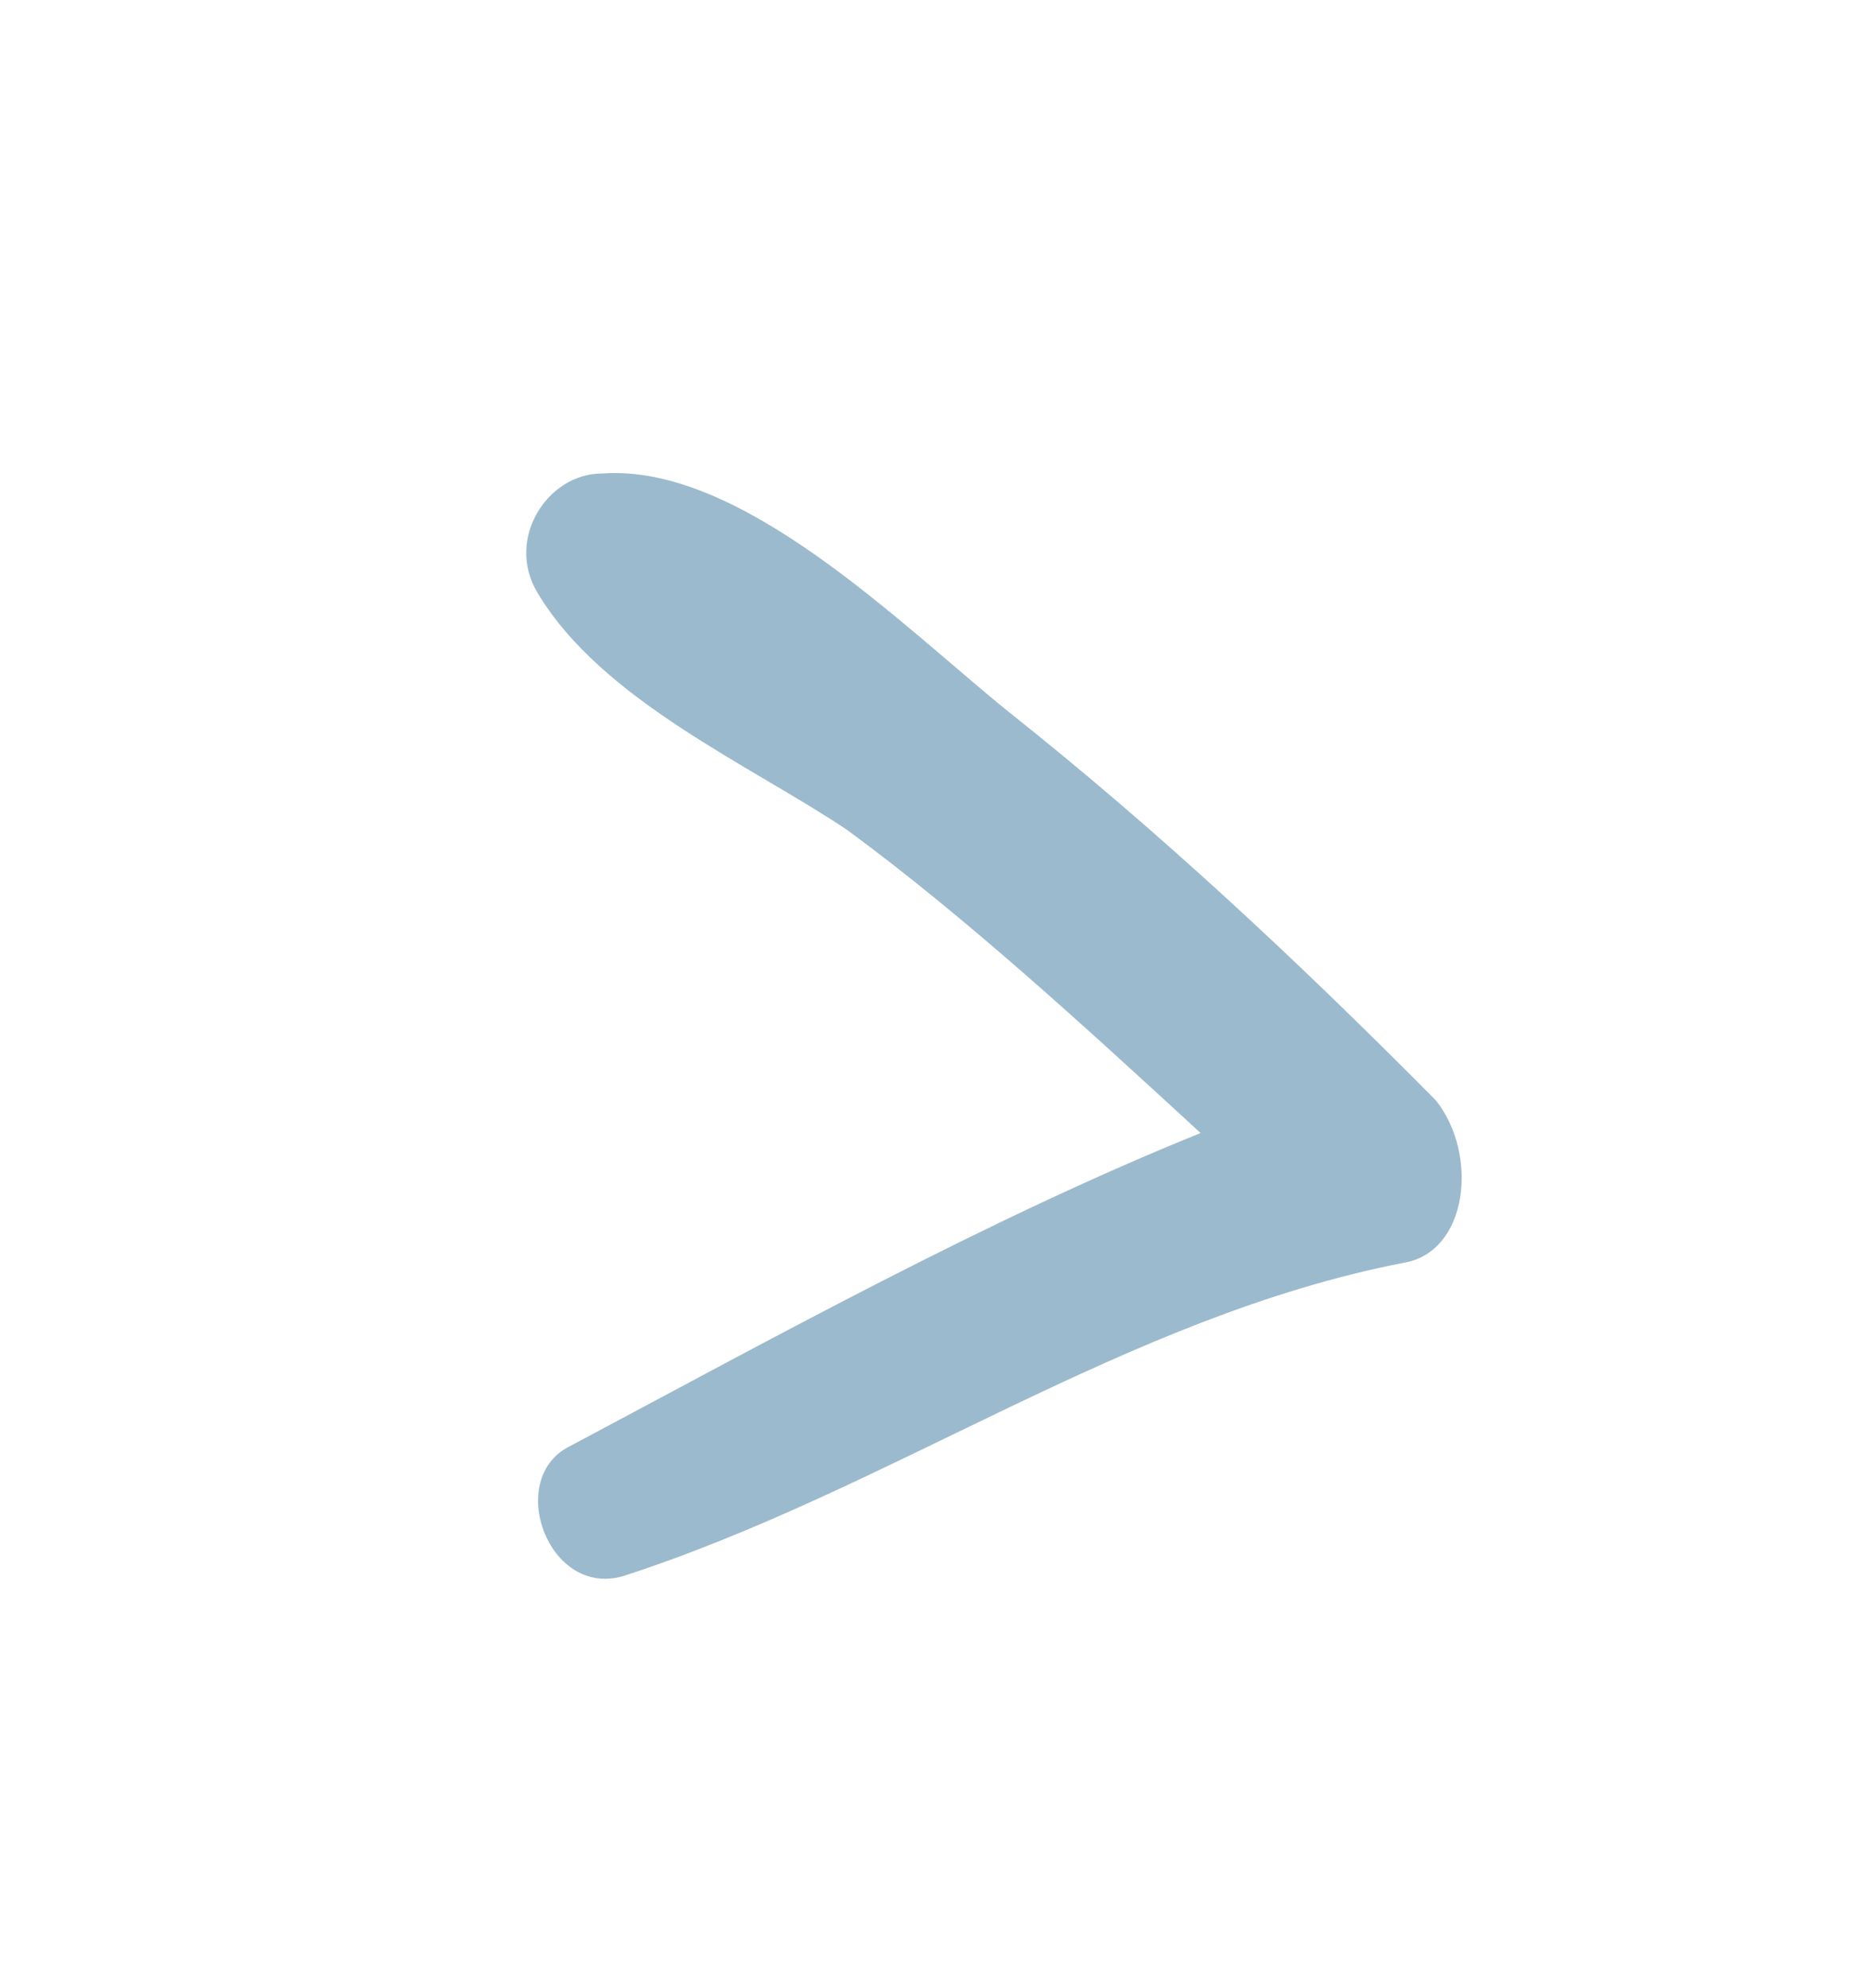 <svg width="16" height="17" viewBox="0 0 16 17" fill="none" xmlns="http://www.w3.org/2000/svg">
<path d="M12.28 9.41C11.091 8.209 9.901 7.099 8.621 6.083C7.706 5.343 6.333 3.957 5.144 4.049C4.686 4.049 4.32 4.604 4.595 5.066C5.144 5.99 6.425 6.545 7.248 7.099C8.254 7.839 9.261 8.763 10.267 9.688C8.437 10.427 6.607 11.444 4.869 12.368C4.32 12.645 4.686 13.662 5.327 13.477C7.614 12.738 9.627 11.259 12.006 10.797C12.555 10.704 12.646 9.872 12.28 9.41Z" fill="#9CBACD"/>
</svg>
